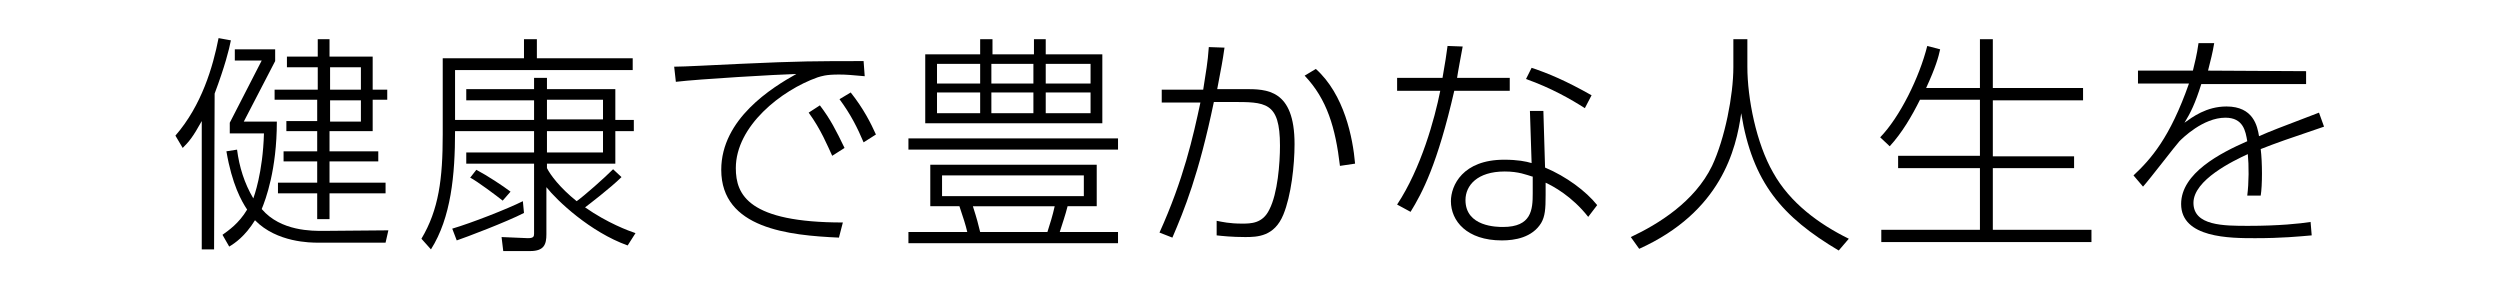 <svg xmlns="http://www.w3.org/2000/svg" xmlns:xlink="http://www.w3.org/1999/xlink" version="1.1" id="レイヤー_1" x="0px" y="0px" viewBox="0 0 446.1 51.5" style="enable-background:new 0 0 446.1 51.5;" xml:space="preserve"><title>eyecatch1</title><g><path d="M38.2,44.5h-2.2V21.6c-1.6,2.9-2.3,3.7-3.4,4.8l-1.3-2.2C36,18.8,38,11.9,39,6.8l2.2,0.4c-0.3,1.6-1.1,4.7-2.9,9.5   L38.2,44.5C38.3,44.5,38.2,44.5,38.2,44.5z M69.3,41.1l-0.5,2.2H56.7c-1.2,0-7.3,0-11.2-4c-1.8,2.9-3.6,4.1-4.6,4.7l-1.2-2.1   c1.1-0.8,2.9-2,4.4-4.5c-1-1.5-2.7-4.5-3.7-10.4l1.9-0.3c0.4,3.1,1.3,6,2.9,8.7c0.1-0.3,1.7-4.5,1.9-11.6H41v-1.9l5.7-11.1h-4.8   V8.8h7.2v2.1l-5.6,10.8h5.9c0,8.6-2,13.9-2.7,15.6c3.4,4,9.1,3.9,11,3.9L69.3,41.1z M58.8,7v3.1h7.7V16h2.6v1.8h-2.6v5.6h-7.7v3.6   h8.7v1.8h-8.7v3.8h10v1.9h-10v4.6h-2.2v-4.6h-7v-1.9h7v-3.8h-6v-1.8h6v-3.6h-5.5v-1.8h5.5v-3.8H49V16h7.7v-4h-5.5v-1.9h5.5V7H58.8z    M64.4,12h-5.5v4h5.5V12z M64.4,17.9h-5.5v3.8h5.5V17.9z"></path><path d="M110.9,31.6c-1.9,1.9-6.1,5.1-6.5,5.4c4,2.8,7.8,4.2,9,4.6l-1.4,2.2c-6.7-2.4-12.6-8-14.5-10.4v8.4c0,1.8-0.4,3-2.9,3h-4.8   l-0.3-2.5l4.7,0.2c1,0,1.1-0.3,1.1-0.8V29.2H83.2v-2h12.1v-3.8H81.2c0,7.8-0.7,15.4-4.3,21.1l-1.7-1.9C78.3,37.4,79,31.9,79,24   V10.4h14.5V7h2.3v3.4h17.1v2.1H81.2v8.9h14.1v-3.5H83.2v-2h12.1v-2h2.3v2h12.2v5.5h3.3v2h-3.3v5.8H97.6v0.8   c0.6,1.2,2.3,3.5,5.3,5.9c1.4-1,4.9-4.1,6.5-5.7L110.9,31.6z M93.5,38c-3.1,1.6-10.5,4.4-12,4.9l-0.8-2.1c3.4-1,9.8-3.5,12.6-4.9   L93.5,38z M85,30.3c1.9,1,4.8,2.9,6.1,3.9l-1.4,1.6c-1-0.8-4.6-3.5-5.8-4.1L85,30.3z M97.6,17.8v3.5h10v-3.5H97.6z M97.6,23.4v3.8   h10v-3.8H97.6z"></path><path d="M154.3,13.6c-2.2-0.2-3.3-0.3-4.6-0.3c-2.4,0-3.1,0.3-3.8,0.5c-6.5,2.3-14.6,8.7-14.6,16.2c0,4.8,2.3,9.7,19.1,9.7   l-0.7,2.7c-8.9-0.4-21-1.6-21-12.1c0-9.1,9.1-14.7,13.4-17.1c-3.5,0.1-17.3,0.9-21.5,1.4l-0.3-2.7c1.8,0,7.2-0.3,11.6-0.5   c10.9-0.5,13.8-0.5,22.2-0.5L154.3,13.6L154.3,13.6z M146.3,18.8c1.9,2.5,2.9,4.5,4.4,7.6l-2.2,1.4c-0.8-1.7-2-4.7-4.2-7.7   L146.3,18.8z M151.8,16.5c2.3,2.9,3.6,5.5,4.5,7.5l-2.2,1.4c-1.1-2.6-2.3-5-4.3-7.7L151.8,16.5z"></path><path d="M199.5,26.7h-37.4v-2h37.4V26.7z M195.7,36.8h-5.2c-0.4,1.6-0.9,3-1.4,4.6h10.4v2h-37.4v-2h10.5c-0.3-1.3-0.7-2.5-1.4-4.6   H166v-7.4h29.7V36.8z M174.9,9.7V7h2.2v2.7h7.4V7h2.1v2.7h10.1V22h-31.6V9.7H174.9z M174.9,11.4h-7.7v3.5h7.7V11.4z M174.9,16.5   h-7.7v3.7h7.7V16.5z M193.4,31.3h-25.3V35h25.3V31.3z M186.9,41.4c0.5-1.6,0.9-2.8,1.3-4.6h-14.6c0.8,2.5,0.9,3,1.3,4.6H186.9z    M184.4,11.4h-7.5v3.5h7.5V11.4z M184.4,16.5h-7.5v3.7h7.5V16.5z M194.6,11.4h-8v3.5h8V11.4z M194.6,16.5h-8v3.7h8V16.5z"></path><path d="M206.9,41.5c4.3-9.5,6-17.1,7.3-23.2h-6.9v-2.3h7.4c0.5-3.3,0.8-4.7,1-7.6l2.8,0.1c-0.4,2.8-0.5,3.1-1.3,7.4h4.9   c3.9,0,8.9,0,8.9,9.8c0,3.8-0.6,9.2-2,12.6c-1.6,3.9-4.6,4-6.8,4c-2.4,0-4.2-0.2-5.1-0.3v-2.6c1,0.2,2.3,0.5,4.5,0.5   c1.6,0,3.7,0,4.9-2.5c1.5-2.9,1.9-8.3,1.9-11.4c0-7.9-2.6-7.8-8.7-7.8h-3.1c-2.7,13-5.3,19.3-7.4,24.2L206.9,41.5z M239.1,29.6   c-0.8-6.8-2.3-11.9-6.3-16.1l2-1.2c5.1,4.6,6.6,12.3,7,16.9L239.1,29.6z"></path><path d="M269.4,13.9v2.3h-9.9c-3,13.1-5.7,18.2-7.8,21.6l-2.4-1.3c4.3-6.5,6.7-15.3,7.7-20.3h-7.7v-2.3h8.1   c0.5-2.9,0.7-4.1,0.9-5.7l2.7,0.1c-0.2,1.1-0.9,4.8-1,5.6C259.9,13.9,269.4,13.9,269.4,13.9z M275.7,29.9c3.8,1.6,7.3,4.2,9.3,6.7   l-1.6,2.1c-2.9-3.7-6.3-5.5-7.6-6.1v2.2c0,2.5-0.1,3.8-0.8,5c-1.6,2.6-4.7,3.1-7,3.1c-6.3,0-9.1-3.5-9.1-7c0-2.8,2.1-7.4,9.5-7.4   c2.4,0,3.9,0.3,4.9,0.6l-0.3-9.3h2.4L275.7,29.9z M273.4,31.5c-1-0.3-2.4-0.9-4.9-0.9c-4.9,0-7,2.5-7,5.1c0,4.8,5.7,4.8,6.7,4.8   c5.1,0,5.3-3.1,5.3-6V31.5z M282.8,19.3c-2.5-1.6-6-3.6-10.5-5.2l1-2c3,1,6.1,2.3,10.7,4.9L282.8,19.3z"></path><path d="M311.8,6.9v5c0,5.7,1.6,13.7,4.6,18.9c3,5.4,8.2,9.2,13.5,11.8l-1.8,2.1c-10.1-6-15.4-12.1-17.4-24.5   c-0.9,6.5-3.6,17.6-18.2,24.2l-1.5-2.1c4.9-2.3,11.4-6.3,14.5-12.7c2.3-4.9,3.8-12.6,3.8-17.6v-5H311.8z"></path><path d="M353.3,15.7V7h2.3v8.7h16.1v2.2h-16.1v10h14.5V30h-14.5v11h17.6v2.2h-37.5V41h17.6V30h-14.6v-2.2h14.6v-10h-10.7   c-1.5,3-3.2,5.9-5.4,8.3l-1.7-1.6c3.5-3.6,7-10.7,8.4-16.3l2.3,0.6c-0.3,1.4-0.8,3.2-2.5,6.9L353.3,15.7L353.3,15.7L353.3,15.7z"></path><path d="M411.5,12.7v2.3h-18.7c-1.1,3.5-1.9,5.1-3,6.9c1.4-1,3.9-2.9,7.5-2.9c4.8,0,5.5,3.5,5.8,5.3c2.3-1,3.1-1.3,10.7-4.2   l0.9,2.5c-6.5,2.2-8.5,2.9-11.3,4c0.3,2.4,0.3,6.5,0,8.3h-2.4c0.3-2.3,0.3-5.4,0.1-7.4c-2.6,1.2-9.7,4.6-9.7,8.7   c0,4.1,5.4,4.1,9.8,4.1c5.4,0,9.3-0.4,11.1-0.7l0.2,2.4c-2.3,0.2-5.3,0.5-10.1,0.5c-4.4,0-13.2,0-13.2-6.1c0-5.5,7-9.1,11.8-11.2   c-0.3-1.8-0.7-4.2-3.9-4.2c-4,0-7.7,3.7-8.2,4.2c-0.5,0.5-5.4,6.9-6.5,8.1l-1.7-2c3.1-2.9,6.5-6.7,9.9-16.4h-9.1v-2.3h9.8   c0.3-1.3,0.7-2.7,1-4.9h2.8c-0.3,1.8-0.6,2.9-1.1,4.9L411.5,12.7L411.5,12.7z"></path></g></svg>
